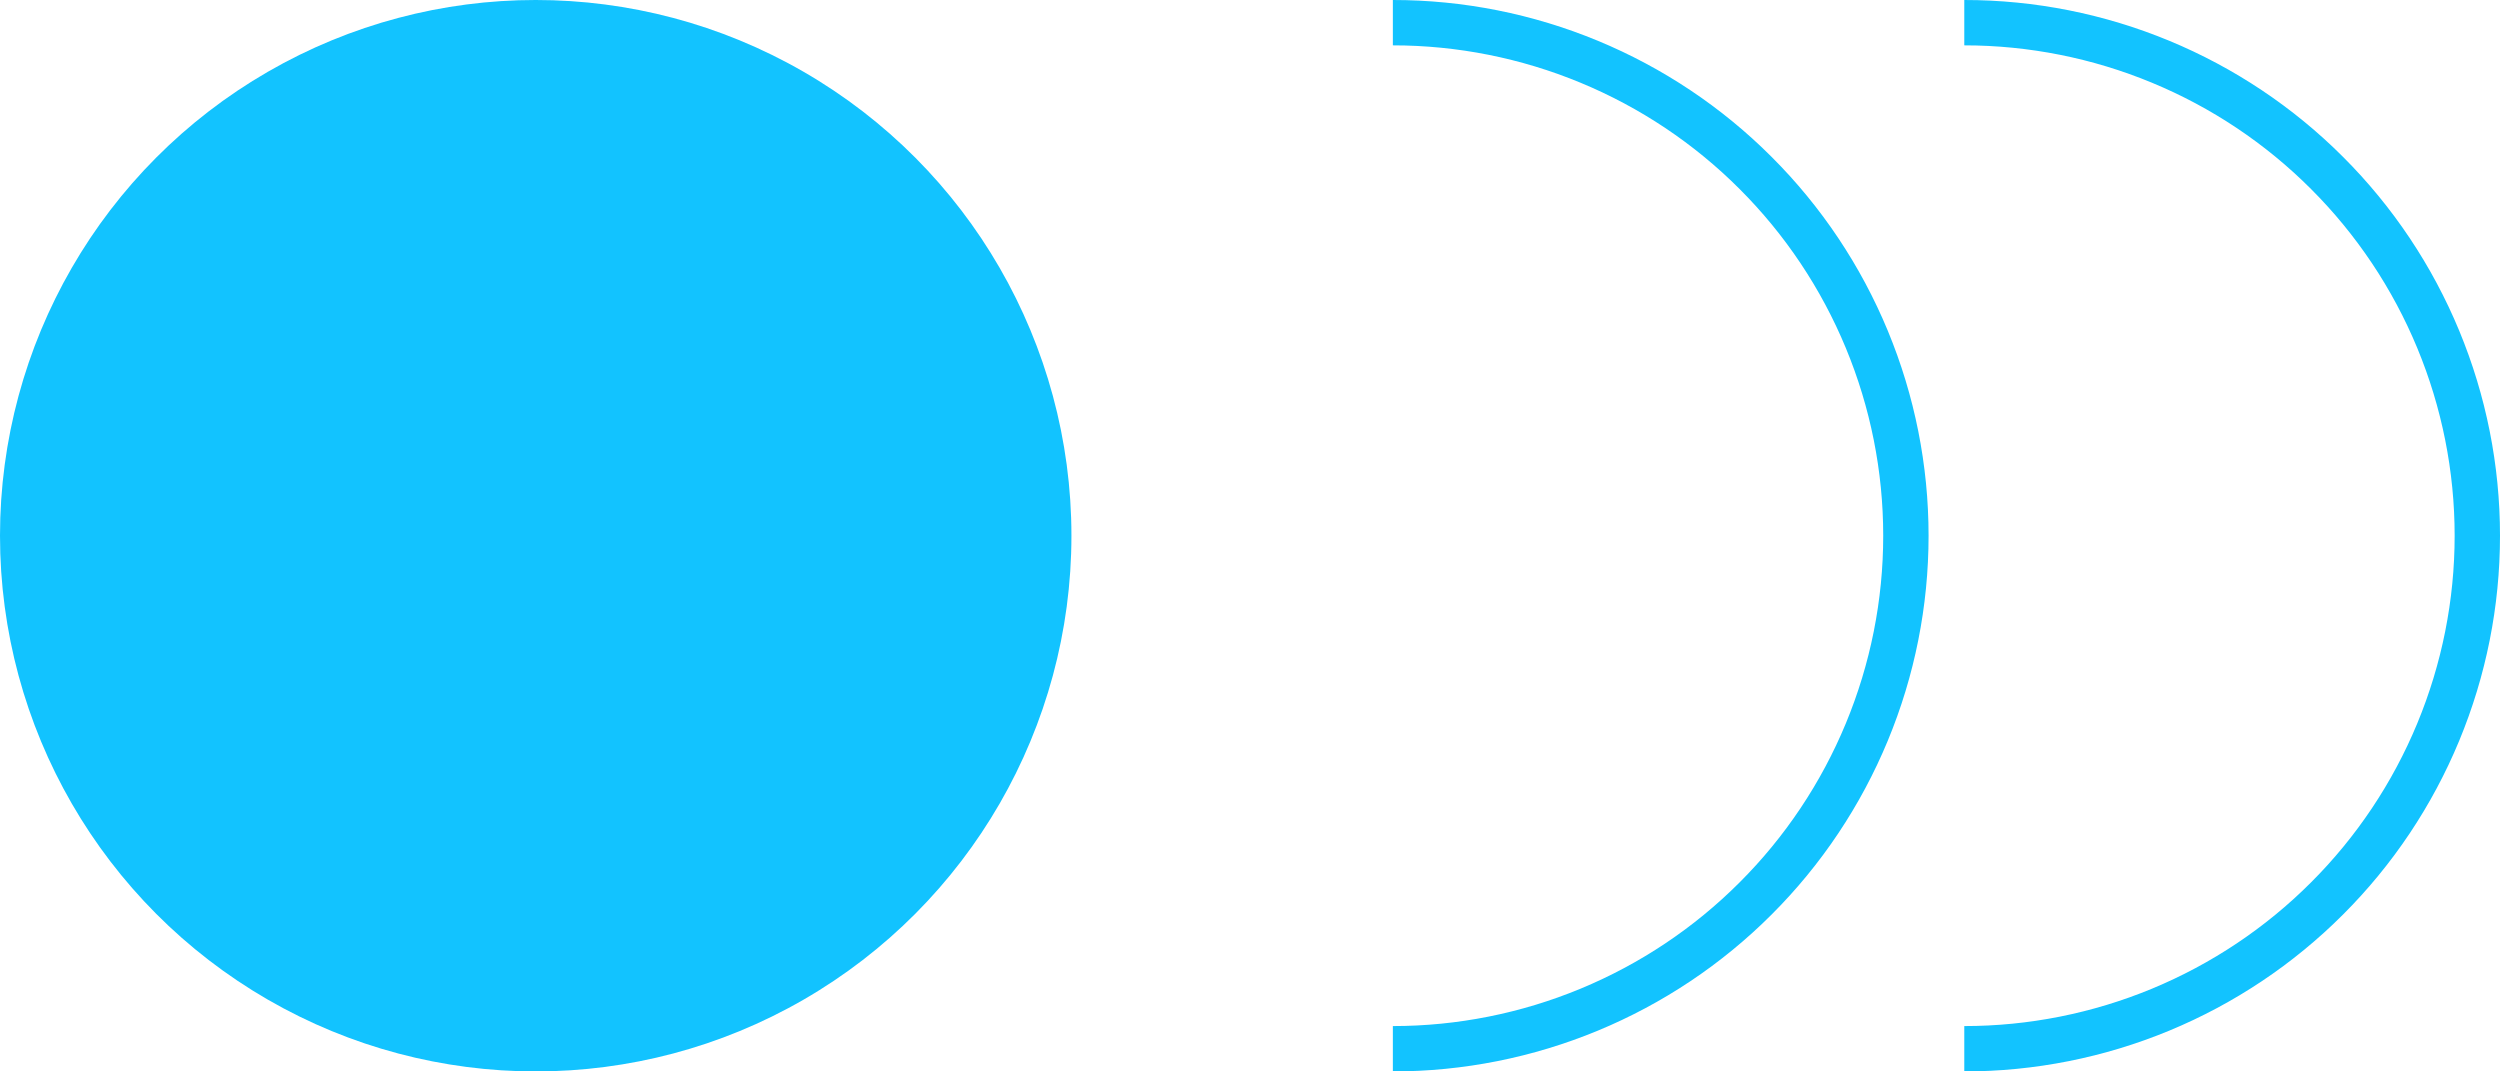 <?xml version="1.0" encoding="UTF-8"?> <svg xmlns="http://www.w3.org/2000/svg" width="35" height="15" viewBox="0 0 35 15" fill="none"><circle cx="7.5" cy="7.5" r="7.5" fill="#12C3FF"></circle><path d="M19.5 -3.27835e-07C20.485 -3.70887e-07 21.46 0.194 22.37 0.571C23.28 0.948 24.107 1.5 24.803 2.197C25.5 2.893 26.052 3.72 26.429 4.63C26.806 5.54 27 6.515 27 7.5C27 8.485 26.806 9.46 26.429 10.37C26.052 11.28 25.5 12.107 24.803 12.803C24.107 13.5 23.28 14.052 22.37 14.429C21.46 14.806 20.485 15 19.5 15L19.5 14.365C20.401 14.365 21.294 14.187 22.127 13.842C22.96 13.497 23.717 12.992 24.354 12.354C24.992 11.717 25.497 10.96 25.842 10.127C26.187 9.294 26.365 8.402 26.365 7.5C26.365 6.598 26.187 5.706 25.842 4.873C25.497 4.04 24.992 3.283 24.354 2.646C23.717 2.008 22.96 1.503 22.127 1.158C21.294 0.813 20.401 0.635 19.5 0.635L19.5 -3.27835e-07Z" fill="#12C3FF"></path><path d="M27.5 -3.27835e-07C28.485 -3.70887e-07 29.46 0.194 30.37 0.571C31.28 0.948 32.107 1.5 32.803 2.197C33.5 2.893 34.052 3.72 34.429 4.63C34.806 5.54 35 6.515 35 7.5C35 8.485 34.806 9.46 34.429 10.37C34.052 11.28 33.5 12.107 32.803 12.803C32.107 13.5 31.28 14.052 30.37 14.429C29.46 14.806 28.485 15 27.5 15L27.5 14.365C28.401 14.365 29.294 14.187 30.127 13.842C30.96 13.497 31.717 12.992 32.354 12.354C32.992 11.717 33.497 10.96 33.842 10.127C34.187 9.294 34.365 8.402 34.365 7.5C34.365 6.598 34.187 5.706 33.842 4.873C33.497 4.04 32.992 3.283 32.354 2.646C31.717 2.008 30.96 1.503 30.127 1.158C29.294 0.813 28.401 0.635 27.5 0.635L27.5 -3.27835e-07Z" fill="#12C3FF"></path></svg> 